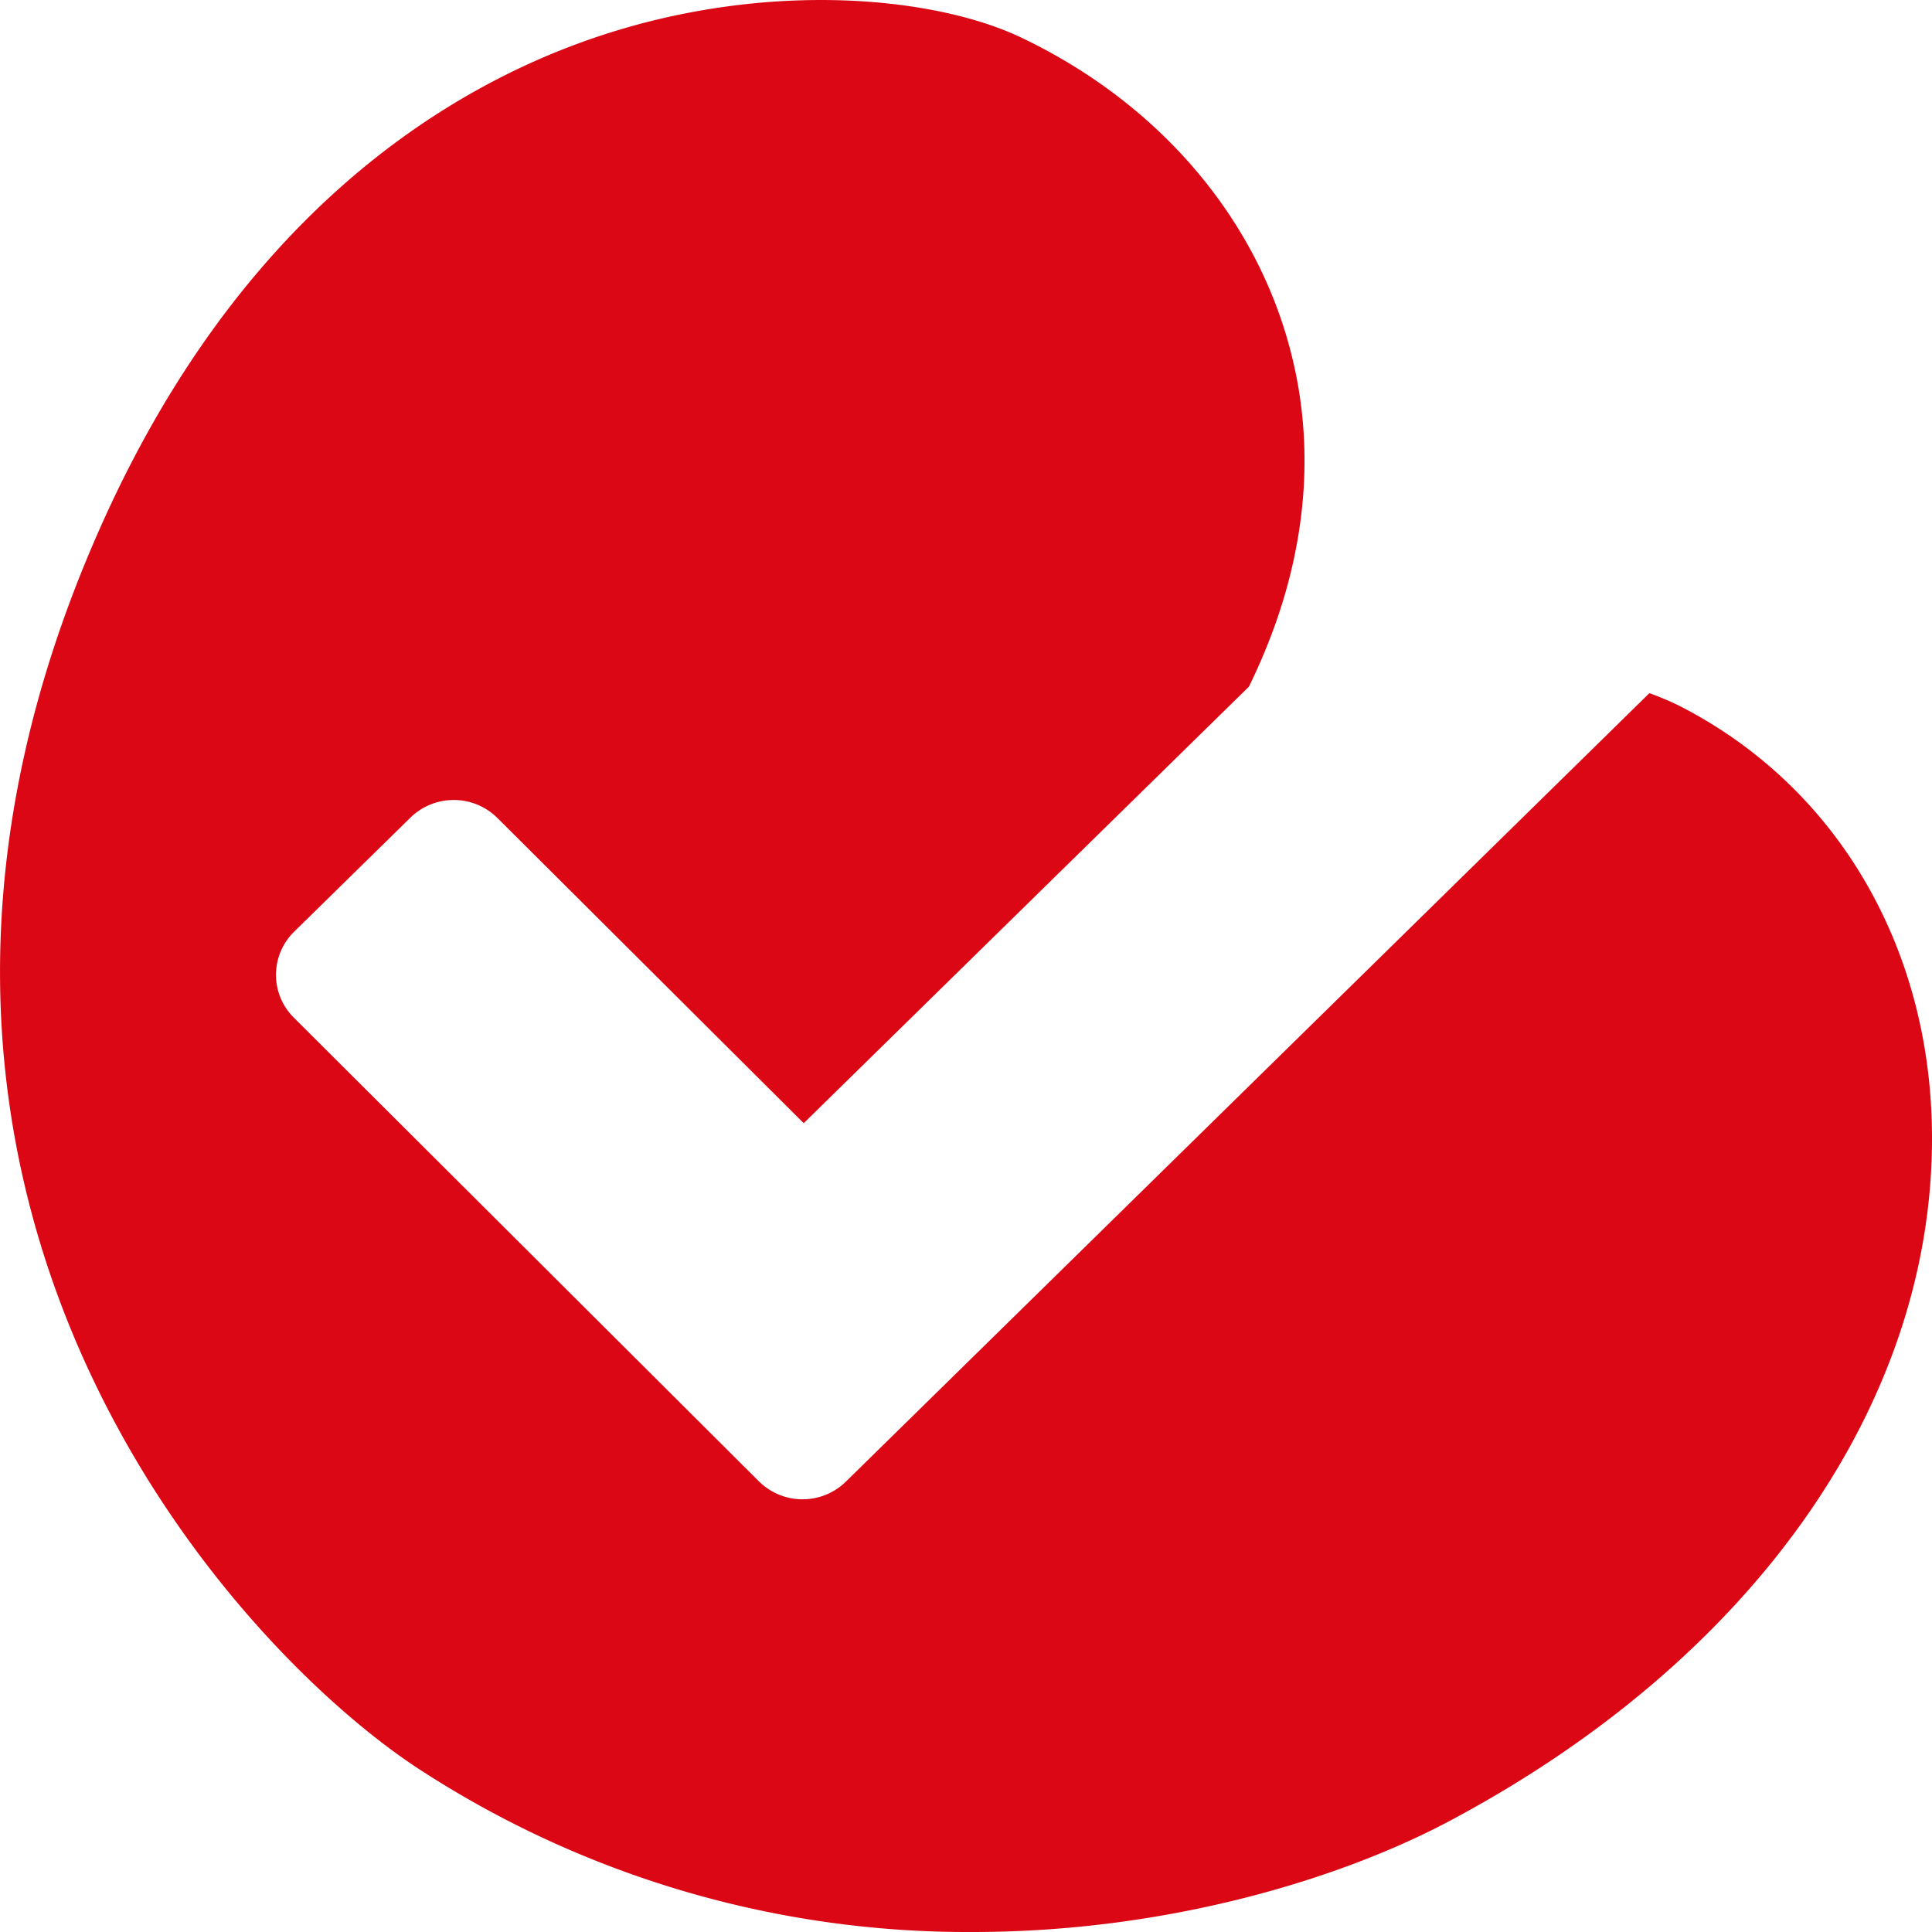 <svg width="14" height="14" version="1.1" xmlns="http://www.w3.org/2000/svg"><g id="Page-1" stroke="none" stroke-width="1" fill="none" fill-rule="evenodd"><g id="FA-de-Jong---Home" transform="translate(-993 -2800)" fill="#DC0714"><path d="M1000.404 2800.274c1.005.48 1.72 1.325 1.96 2.318.14.572.167 1.402-.314 2.384l-3.226 3.163-2.22-2.212a.449.449 0 00-.629-.003l-.843.827a.437.437 0 00-.003.623l3.37 3.36a.449.449 0 00.63.003l5.823-5.714c.09.032.172.068.245.106 1.126.588 1.8 1.75 1.803 3.11.005 1.945-1.31 3.801-3.514 4.966-.75.396-1.998.795-3.438.795a7.278 7.278 0 01-4.003-1.175c-1.362-.883-4.437-4.218-2.325-8.987.98-2.215 2.425-3.137 3.465-3.521 1.281-.474 2.567-.355 3.219-.043z" id="check"/></g></g></svg>